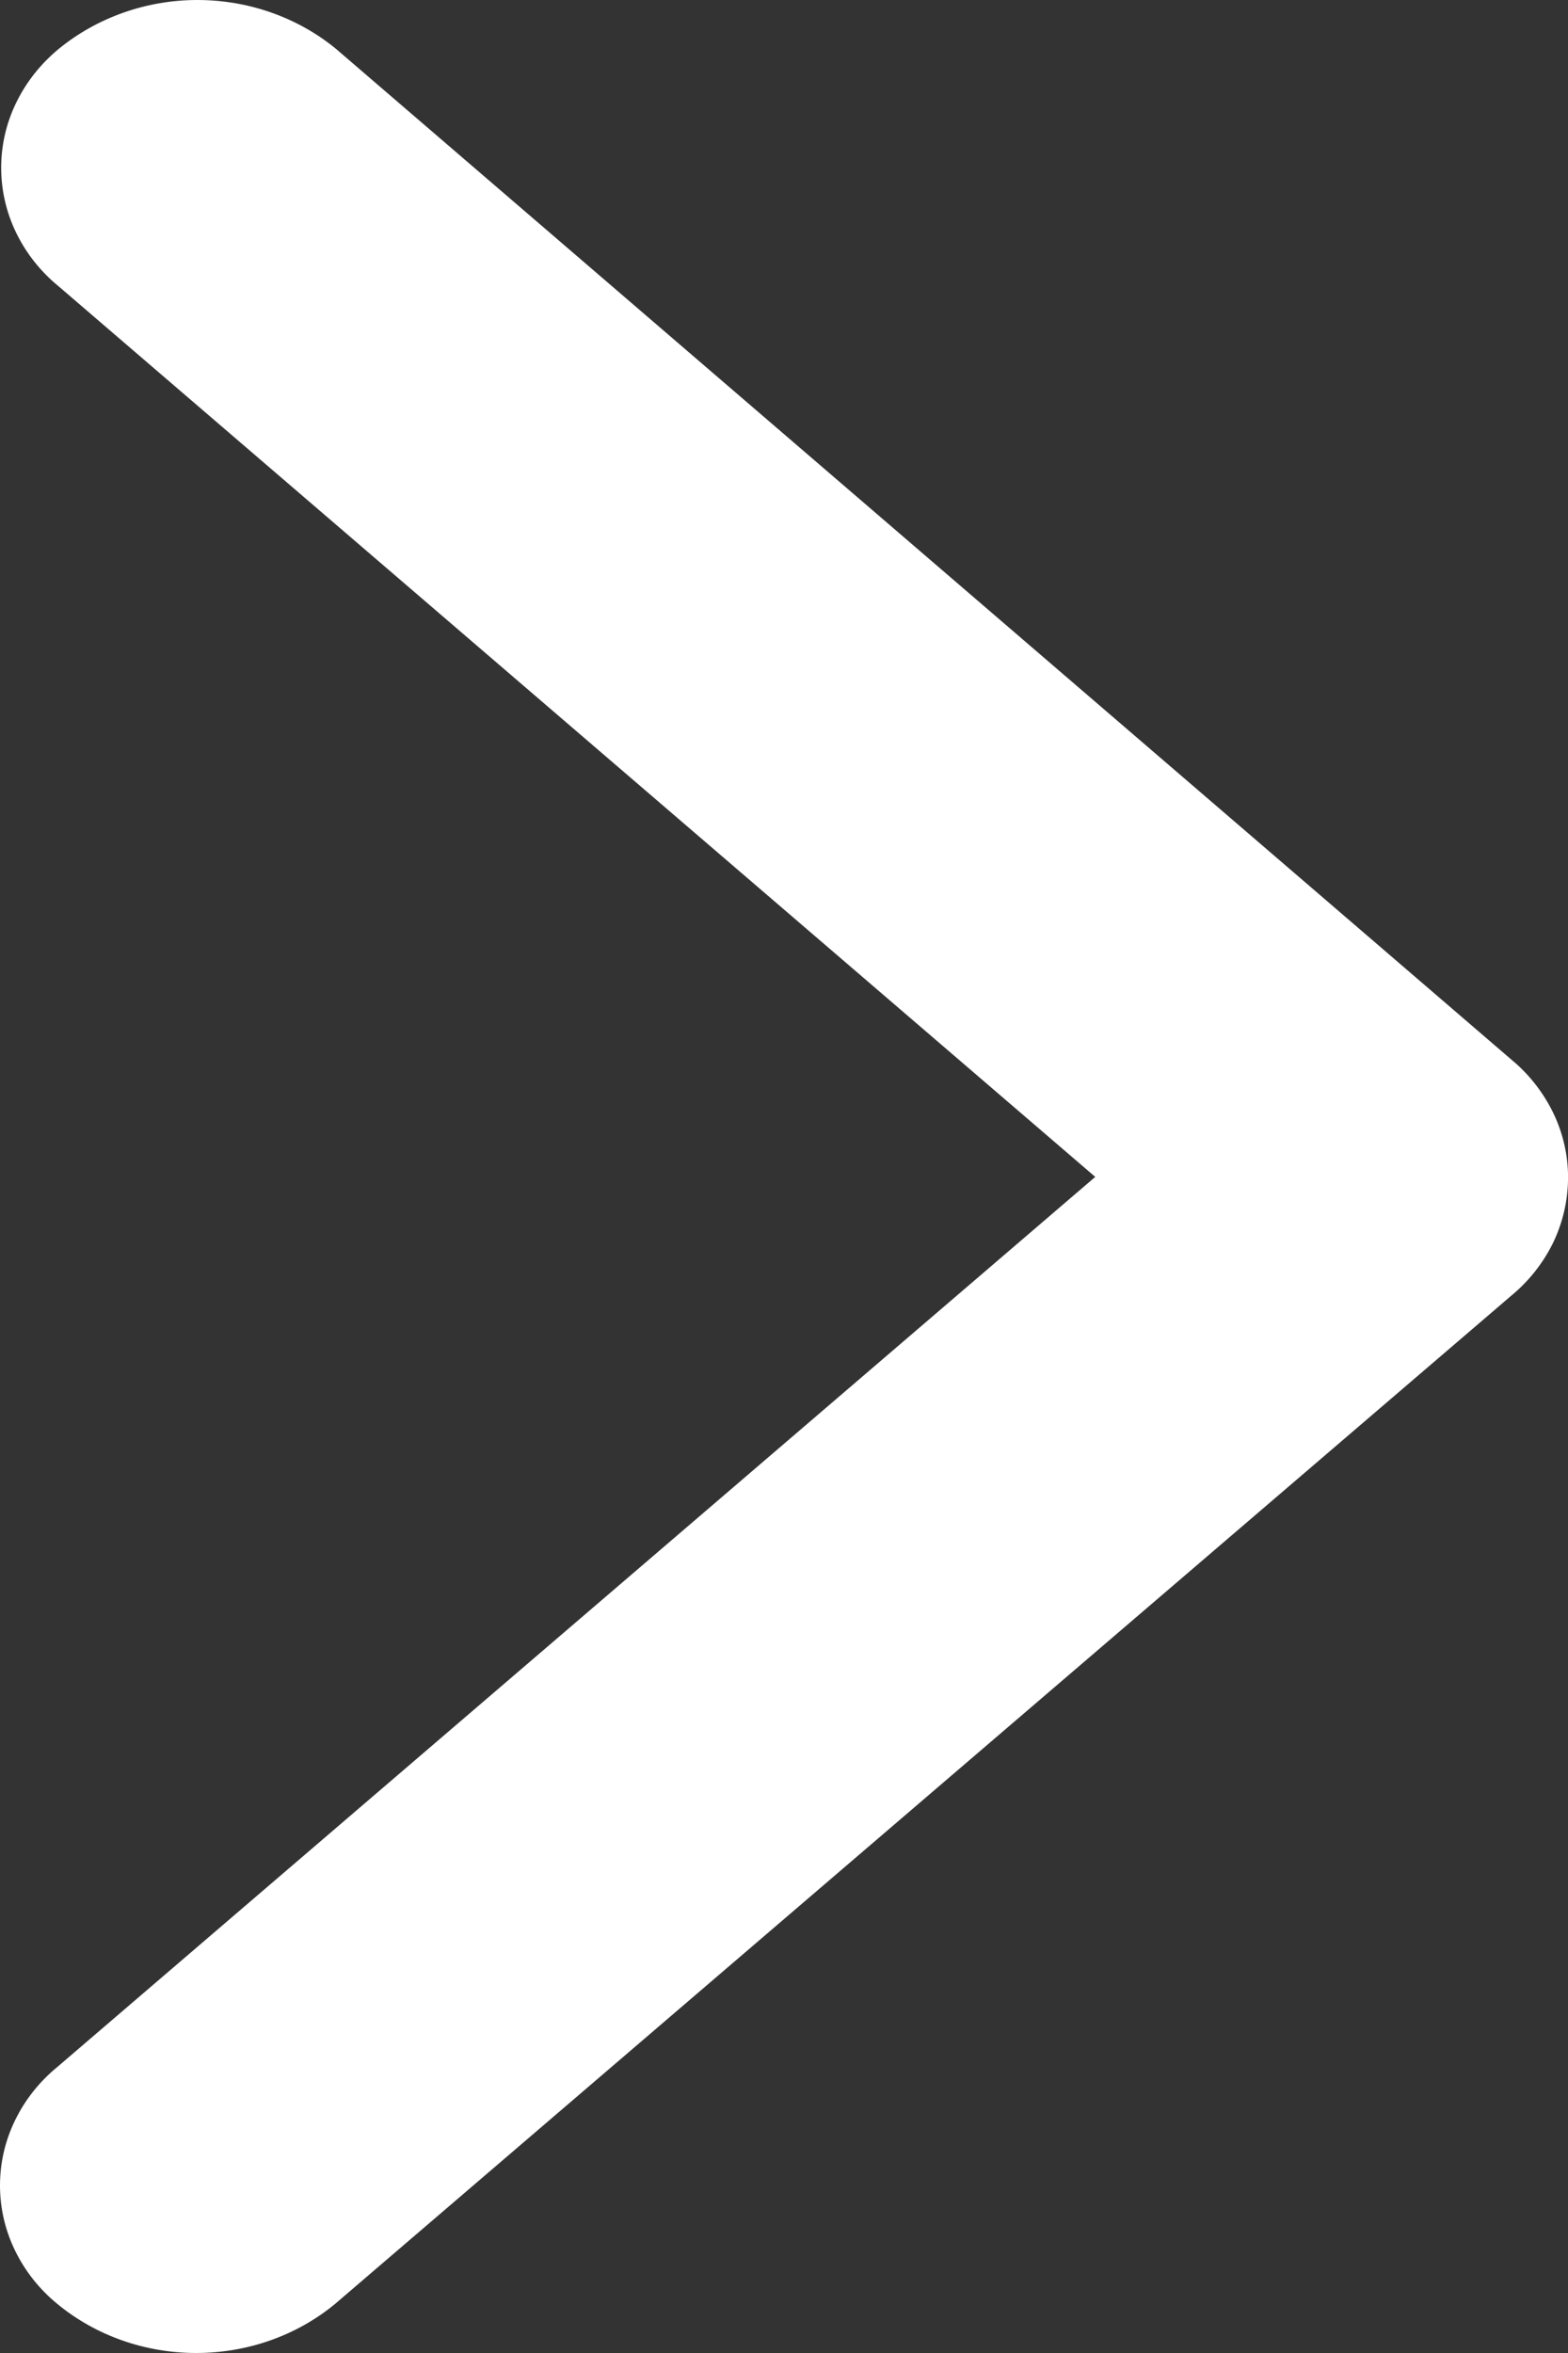 <svg xmlns="http://www.w3.org/2000/svg" width="8" height="12" viewBox="0 0 8 12" fill="none"><rect x="0" y="0" width="8" height="12" fill="#333333" stroke="none"/><path d="M5.588 6.002L0.294 10.54C0.202 10.615 0.128 10.708 0.077 10.813C0.026 10.917 0 11.031 0 11.146C0 11.26 0.026 11.374 0.077 11.478C0.128 11.583 0.202 11.676 0.294 11.751C0.49 11.912 0.741 12 1.001 12C1.261 12 1.512 11.912 1.708 11.751L7.708 6.61C7.797 6.537 7.869 6.447 7.92 6.346C7.97 6.245 7.997 6.136 8 6.024C8.003 5.913 7.981 5.803 7.936 5.7C7.89 5.597 7.823 5.504 7.738 5.427L1.714 0.249C1.519 0.089 1.268 0 1.007 0C0.747 0 0.496 0.089 0.3 0.249C0.208 0.325 0.134 0.418 0.083 0.523C0.032 0.627 0.006 0.741 0.006 0.855C0.006 0.97 0.032 1.084 0.083 1.188C0.134 1.293 0.208 1.386 0.3 1.461L5.588 6.002Z" fill="white"></path></svg>
